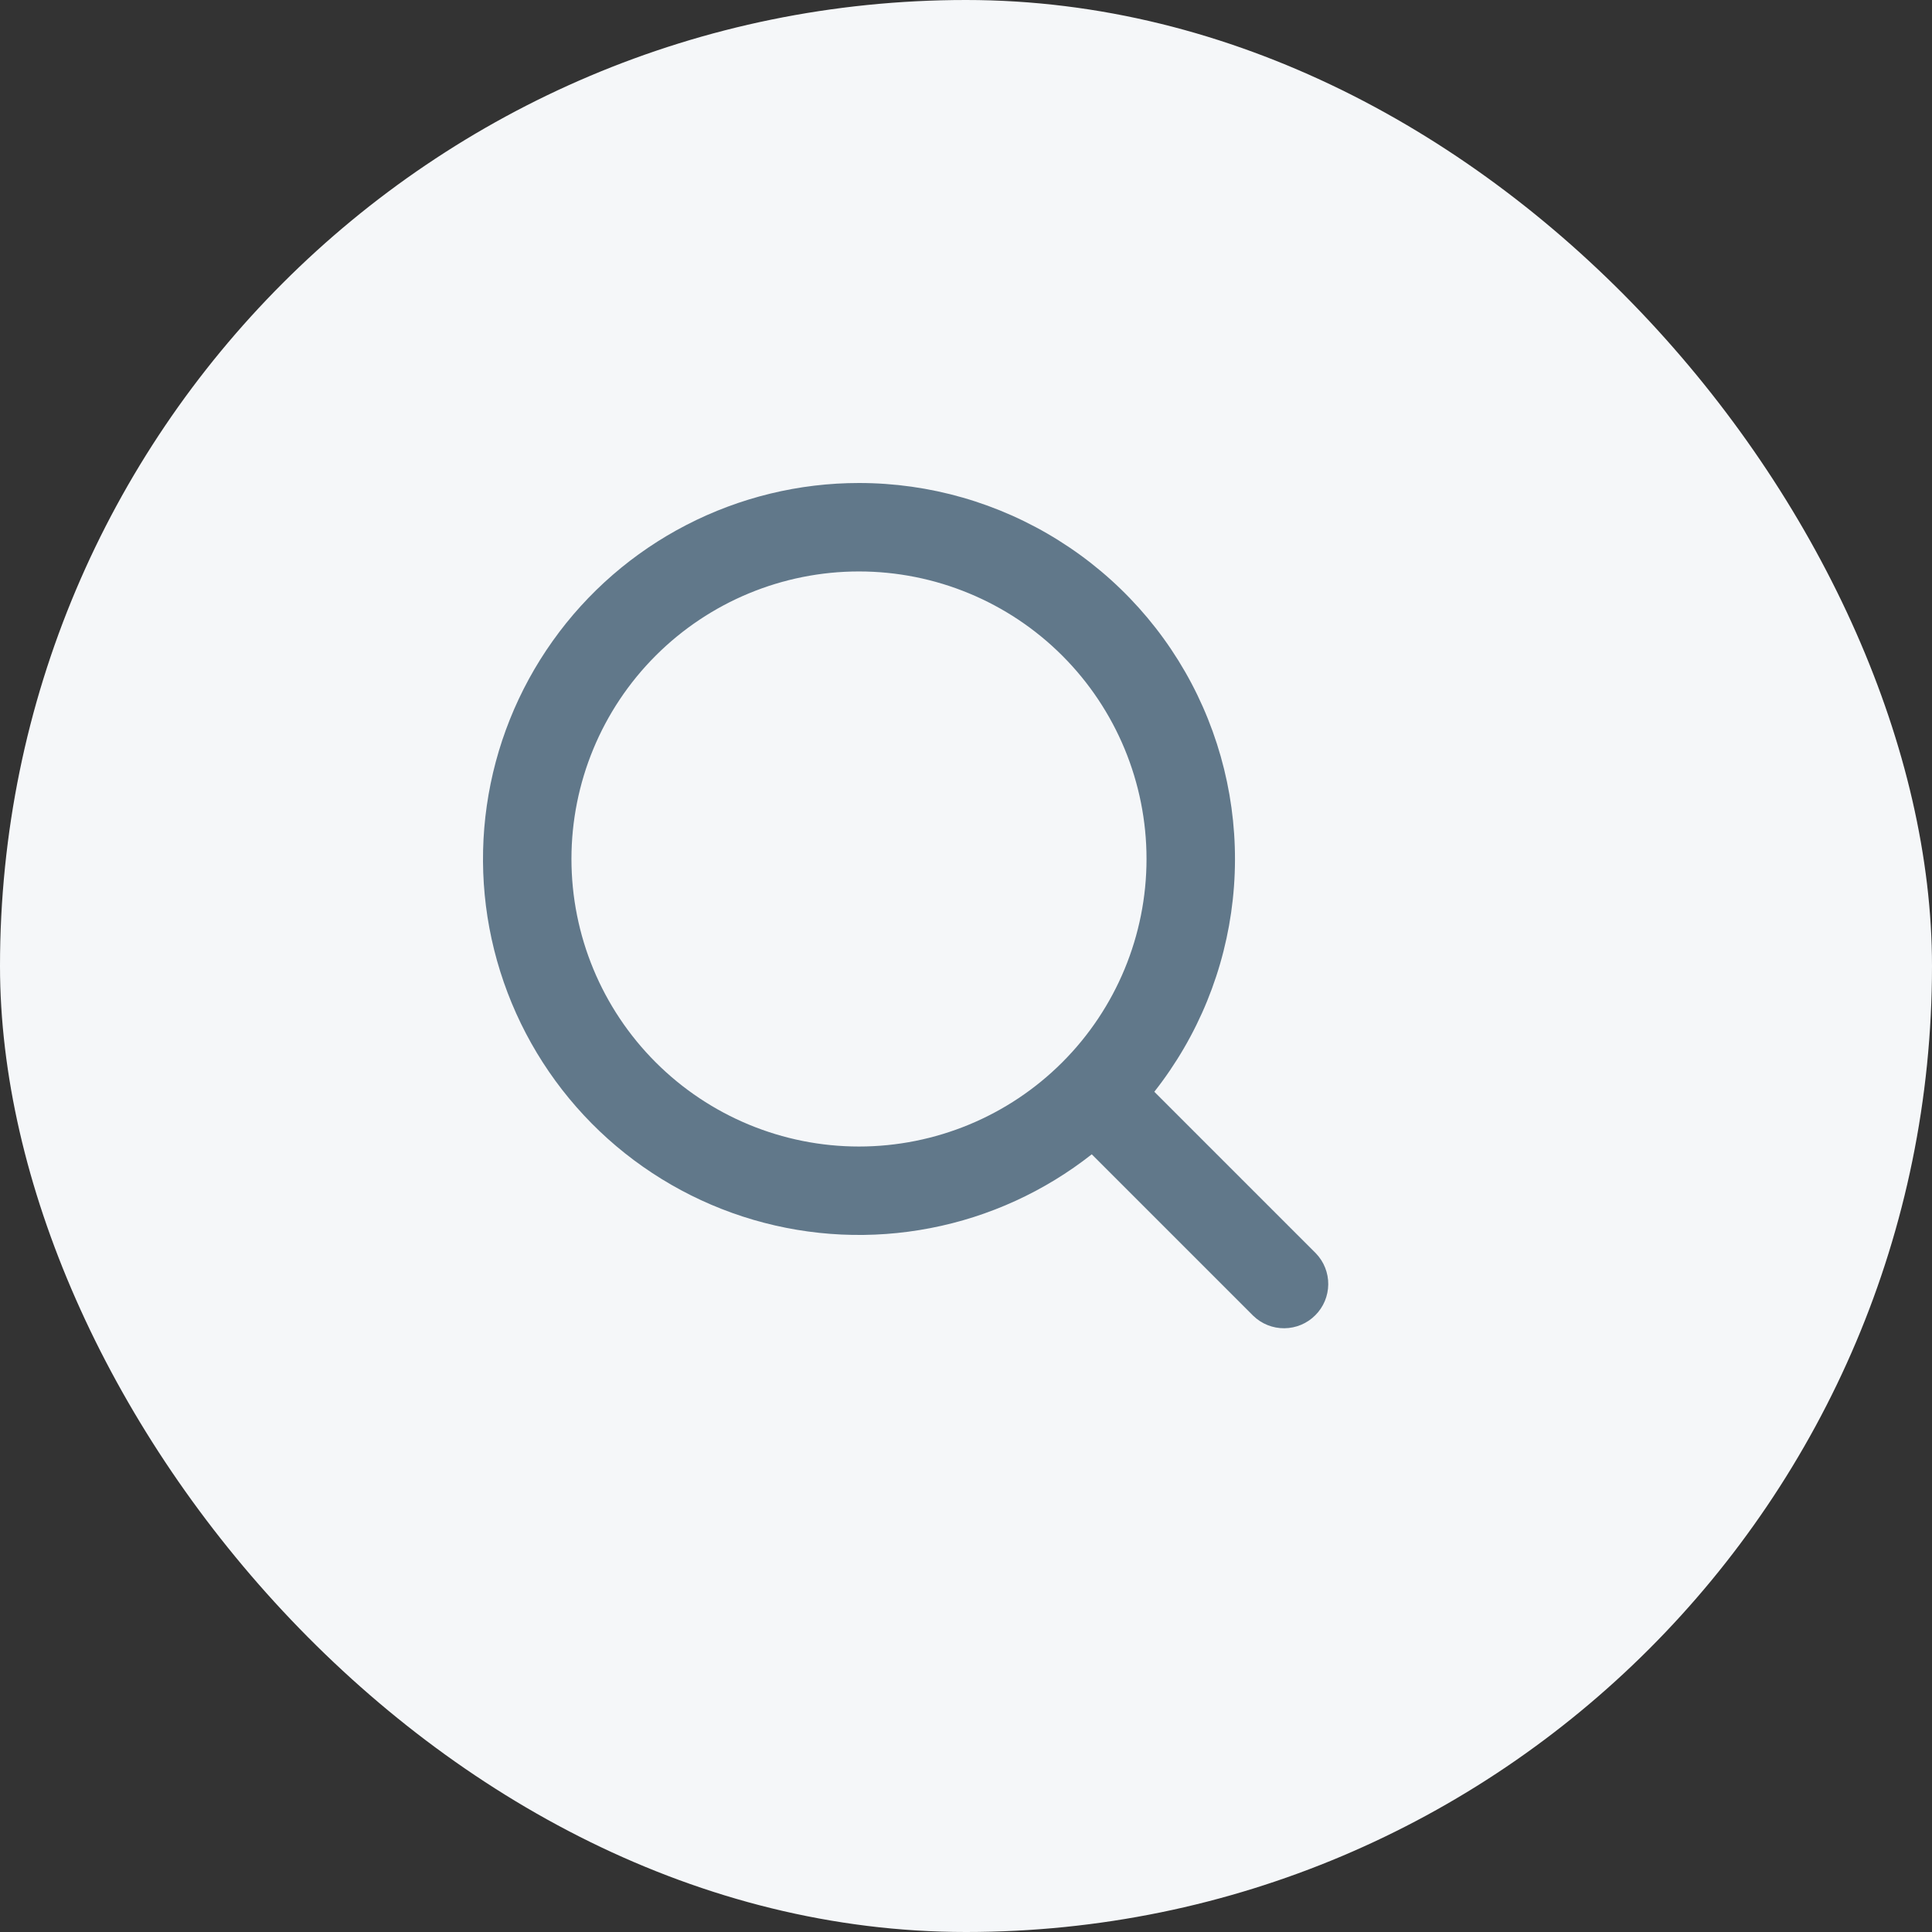 <svg width="32" height="32" viewBox="0 0 32 32" fill="none" xmlns="http://www.w3.org/2000/svg">
<rect x="0" y="0" width="32" height="32" fill="#333333" stroke="none"/>
<g clip-path="url(#clip0_2_2603)">
<rect width="32" height="32" rx="16" fill="#F5F7F9"/>
<path fill-rule="evenodd" clip-rule="evenodd" d="M14.227 8C13.234 8 12.255 8.238 11.373 8.693C10.49 9.148 9.729 9.808 9.154 10.617C8.578 11.426 8.204 12.361 8.063 13.344C7.922 14.327 8.018 15.329 8.344 16.268C8.669 17.206 9.214 18.053 9.933 18.738C10.652 19.422 11.525 19.925 12.478 20.204C13.431 20.483 14.437 20.53 15.412 20.341C16.387 20.153 17.303 19.733 18.083 19.119L20.758 21.794C20.896 21.928 21.082 22.002 21.274 22C21.466 21.998 21.65 21.921 21.785 21.785C21.921 21.65 21.998 21.466 22 21.274C22.002 21.082 21.928 20.896 21.794 20.758L19.119 18.083C19.843 17.164 20.293 16.061 20.419 14.898C20.545 13.736 20.341 12.562 19.831 11.509C19.321 10.457 18.524 9.57 17.533 8.95C16.542 8.329 15.397 8 14.227 8ZM9.465 14.227C9.465 12.964 9.967 11.753 10.86 10.86C11.753 9.967 12.964 9.465 14.227 9.465C15.49 9.465 16.702 9.967 17.595 10.86C18.488 11.753 18.99 12.964 18.99 14.227C18.99 15.491 18.488 16.702 17.595 17.595C16.702 18.488 15.49 18.99 14.227 18.99C12.964 18.99 11.753 18.488 10.86 17.595C9.967 16.702 9.465 15.491 9.465 14.227Z" fill="#61788A"/>
</g>
<defs>
<clipPath id="clip0_2_2603">
<rect width="32" height="32" rx="16" fill="white"/>
</clipPath>
</defs>
</svg>
